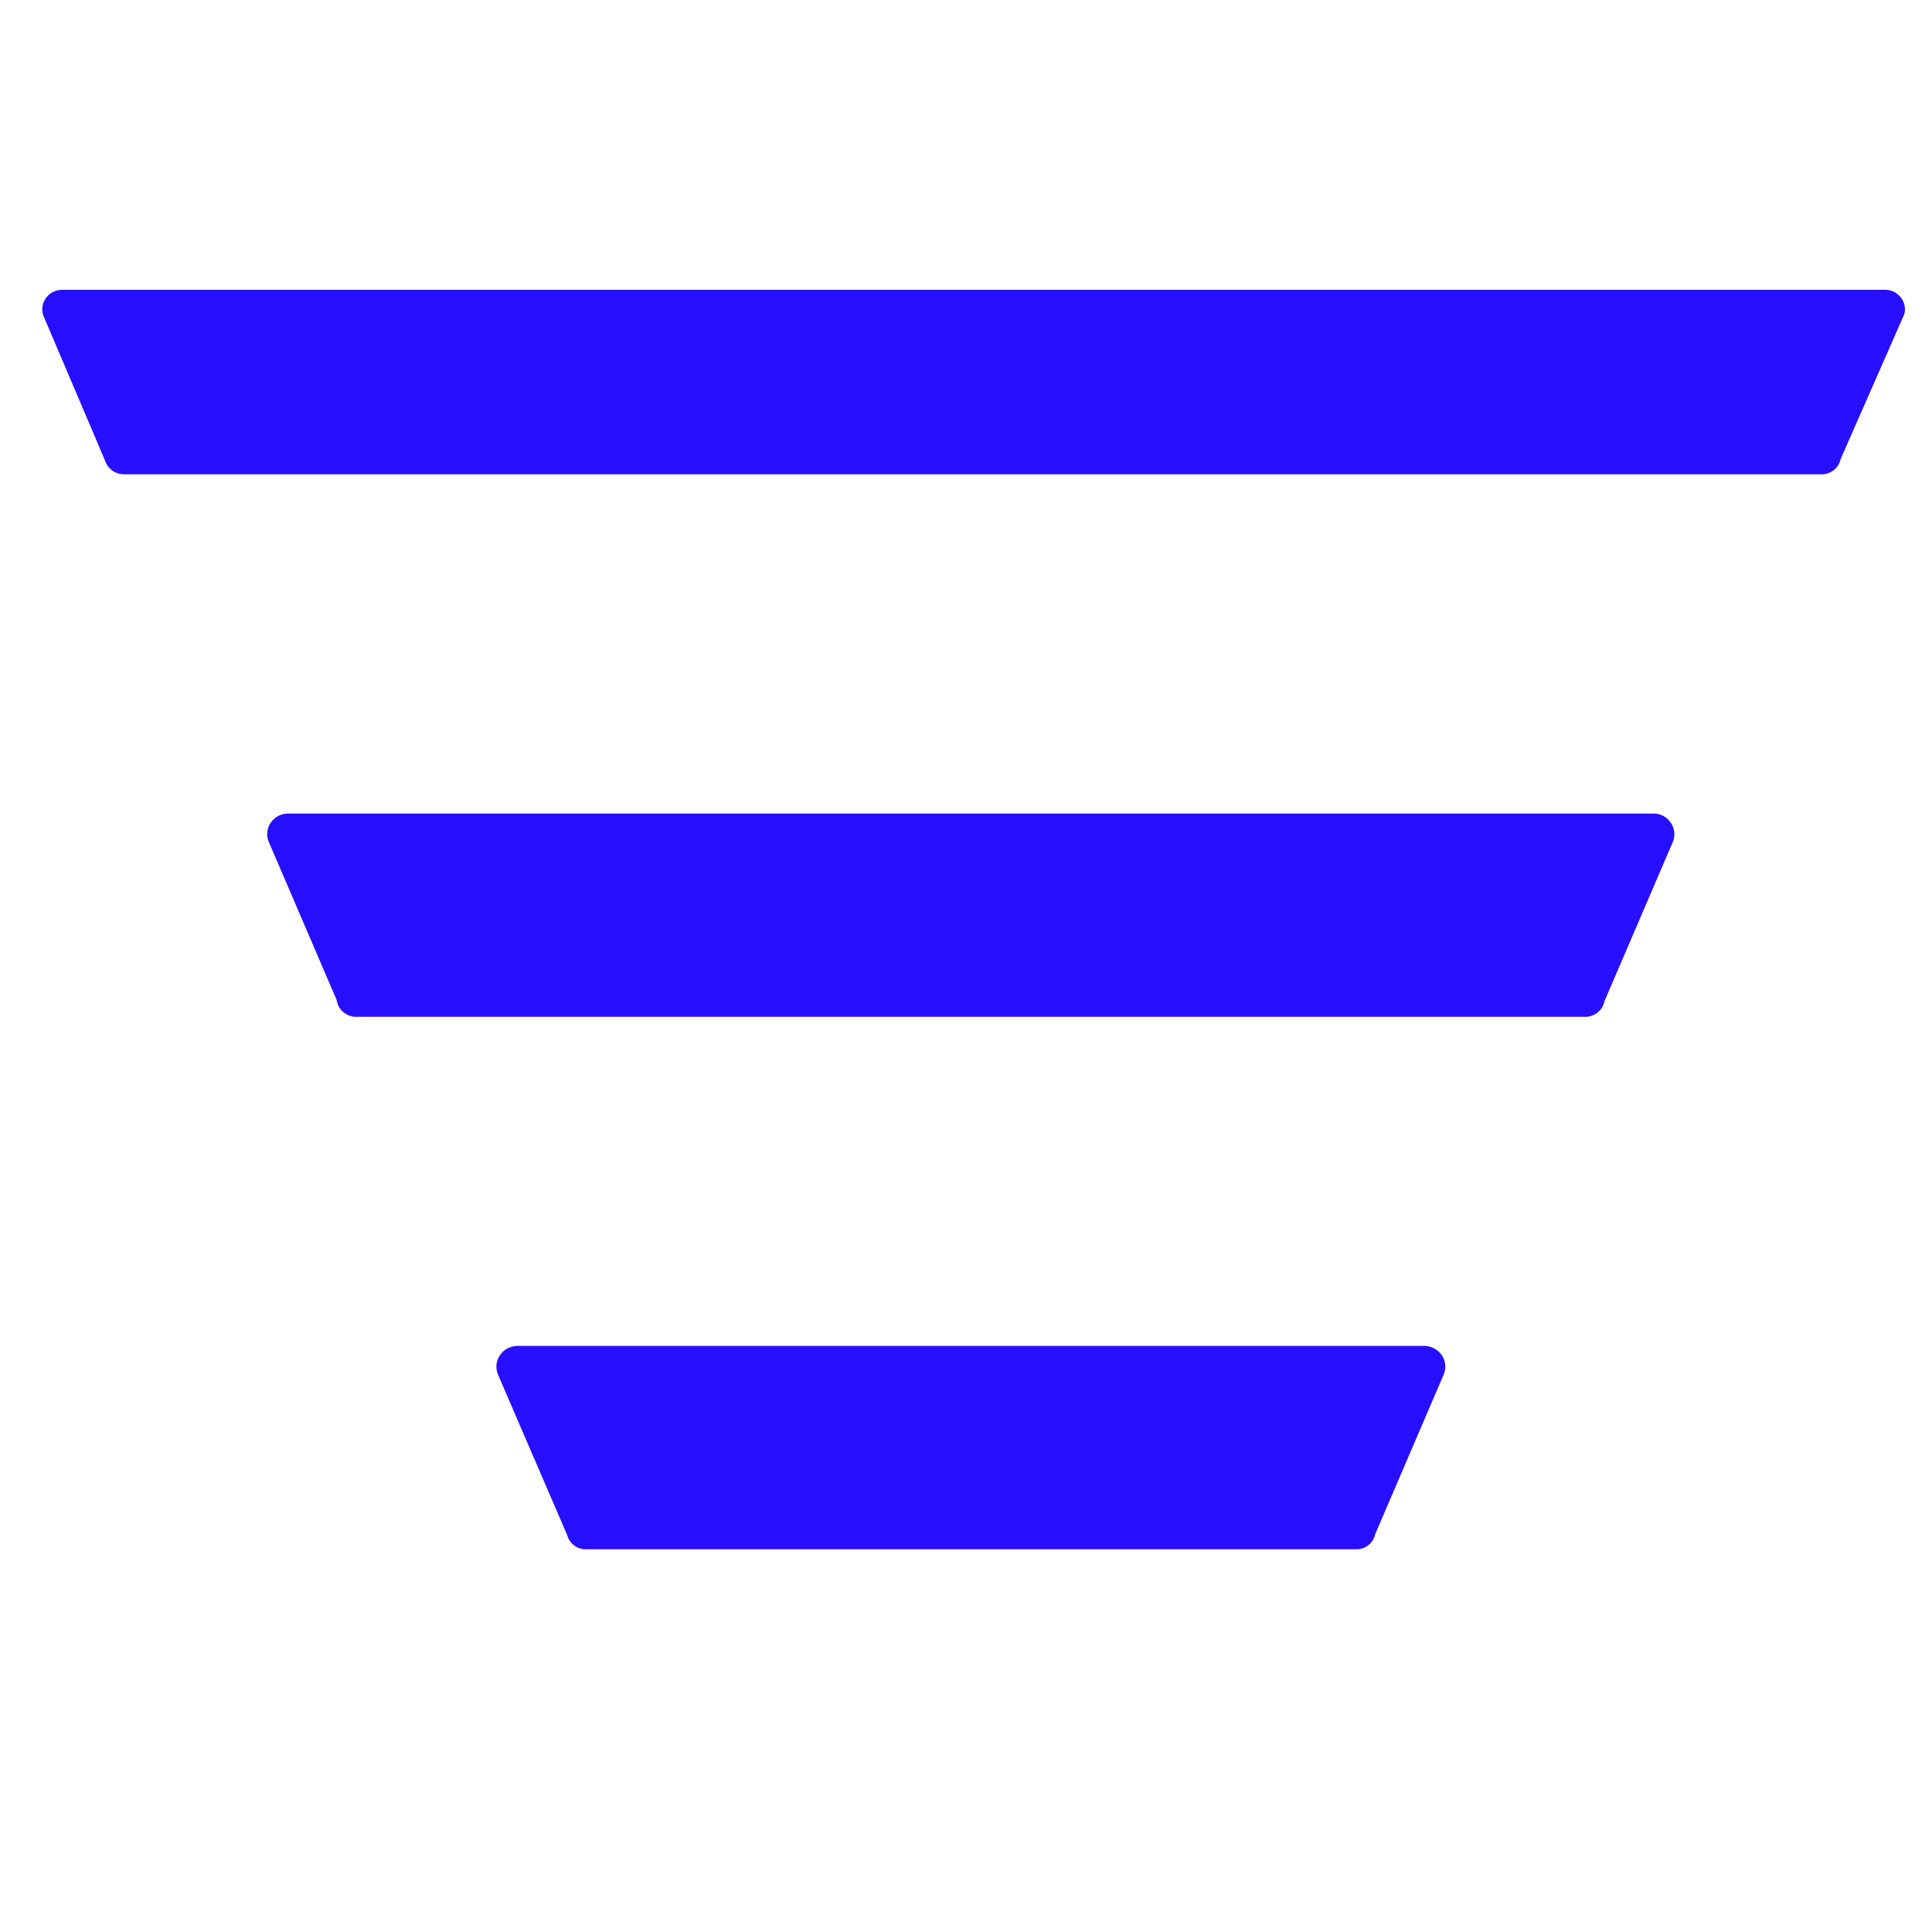 <?xml version="1.0" encoding="UTF-8"?>
<svg xmlns="http://www.w3.org/2000/svg" width="20" height="20" viewBox="0 0 20 20" fill="none">
  <path d="M18.858 4.91H1.276C1.234 4.908 1.194 4.894 1.16 4.87C1.127 4.845 1.102 4.811 1.089 4.772L0.45 3.27C0.439 3.241 0.435 3.209 0.439 3.177C0.443 3.146 0.454 3.116 0.472 3.09C0.49 3.063 0.514 3.041 0.542 3.026C0.571 3.01 0.602 3.001 0.635 3H19.522C19.552 3.001 19.583 3.009 19.61 3.023C19.637 3.038 19.661 3.058 19.679 3.082C19.698 3.106 19.71 3.134 19.716 3.164C19.722 3.193 19.721 3.224 19.713 3.253L19.053 4.755C19.044 4.799 19.019 4.838 18.984 4.866C18.948 4.894 18.904 4.91 18.858 4.91Z" fill="#2610FF"></path>
  <path d="M16.423 10.526H3.676C3.629 10.523 3.584 10.504 3.549 10.473C3.514 10.441 3.492 10.399 3.485 10.352L2.775 8.698C2.766 8.668 2.763 8.635 2.768 8.603C2.773 8.571 2.785 8.541 2.804 8.515C2.822 8.488 2.847 8.466 2.875 8.45C2.904 8.434 2.936 8.424 2.969 8.422H17.131C17.165 8.424 17.197 8.434 17.226 8.451C17.255 8.468 17.28 8.492 17.298 8.52C17.317 8.547 17.328 8.579 17.332 8.612C17.335 8.645 17.331 8.678 17.32 8.709L16.61 10.363C16.602 10.407 16.579 10.446 16.545 10.476C16.511 10.505 16.468 10.523 16.423 10.526Z" fill="#2610FF"></path>
  <path d="M14.056 16.038H6.056C6.013 16.037 5.972 16.021 5.938 15.994C5.905 15.968 5.882 15.931 5.871 15.89L5.157 14.234C5.143 14.202 5.137 14.168 5.139 14.133C5.141 14.099 5.152 14.066 5.171 14.036C5.189 14.007 5.214 13.982 5.244 13.964C5.275 13.946 5.309 13.936 5.344 13.933H14.759C14.793 13.936 14.827 13.947 14.856 13.964C14.886 13.982 14.911 14.006 14.929 14.034C14.947 14.063 14.958 14.095 14.961 14.129C14.964 14.162 14.959 14.196 14.946 14.227L14.236 15.882C14.227 15.923 14.205 15.961 14.173 15.989C14.14 16.018 14.099 16.035 14.056 16.038Z" fill="#2610FF"></path>
</svg>
